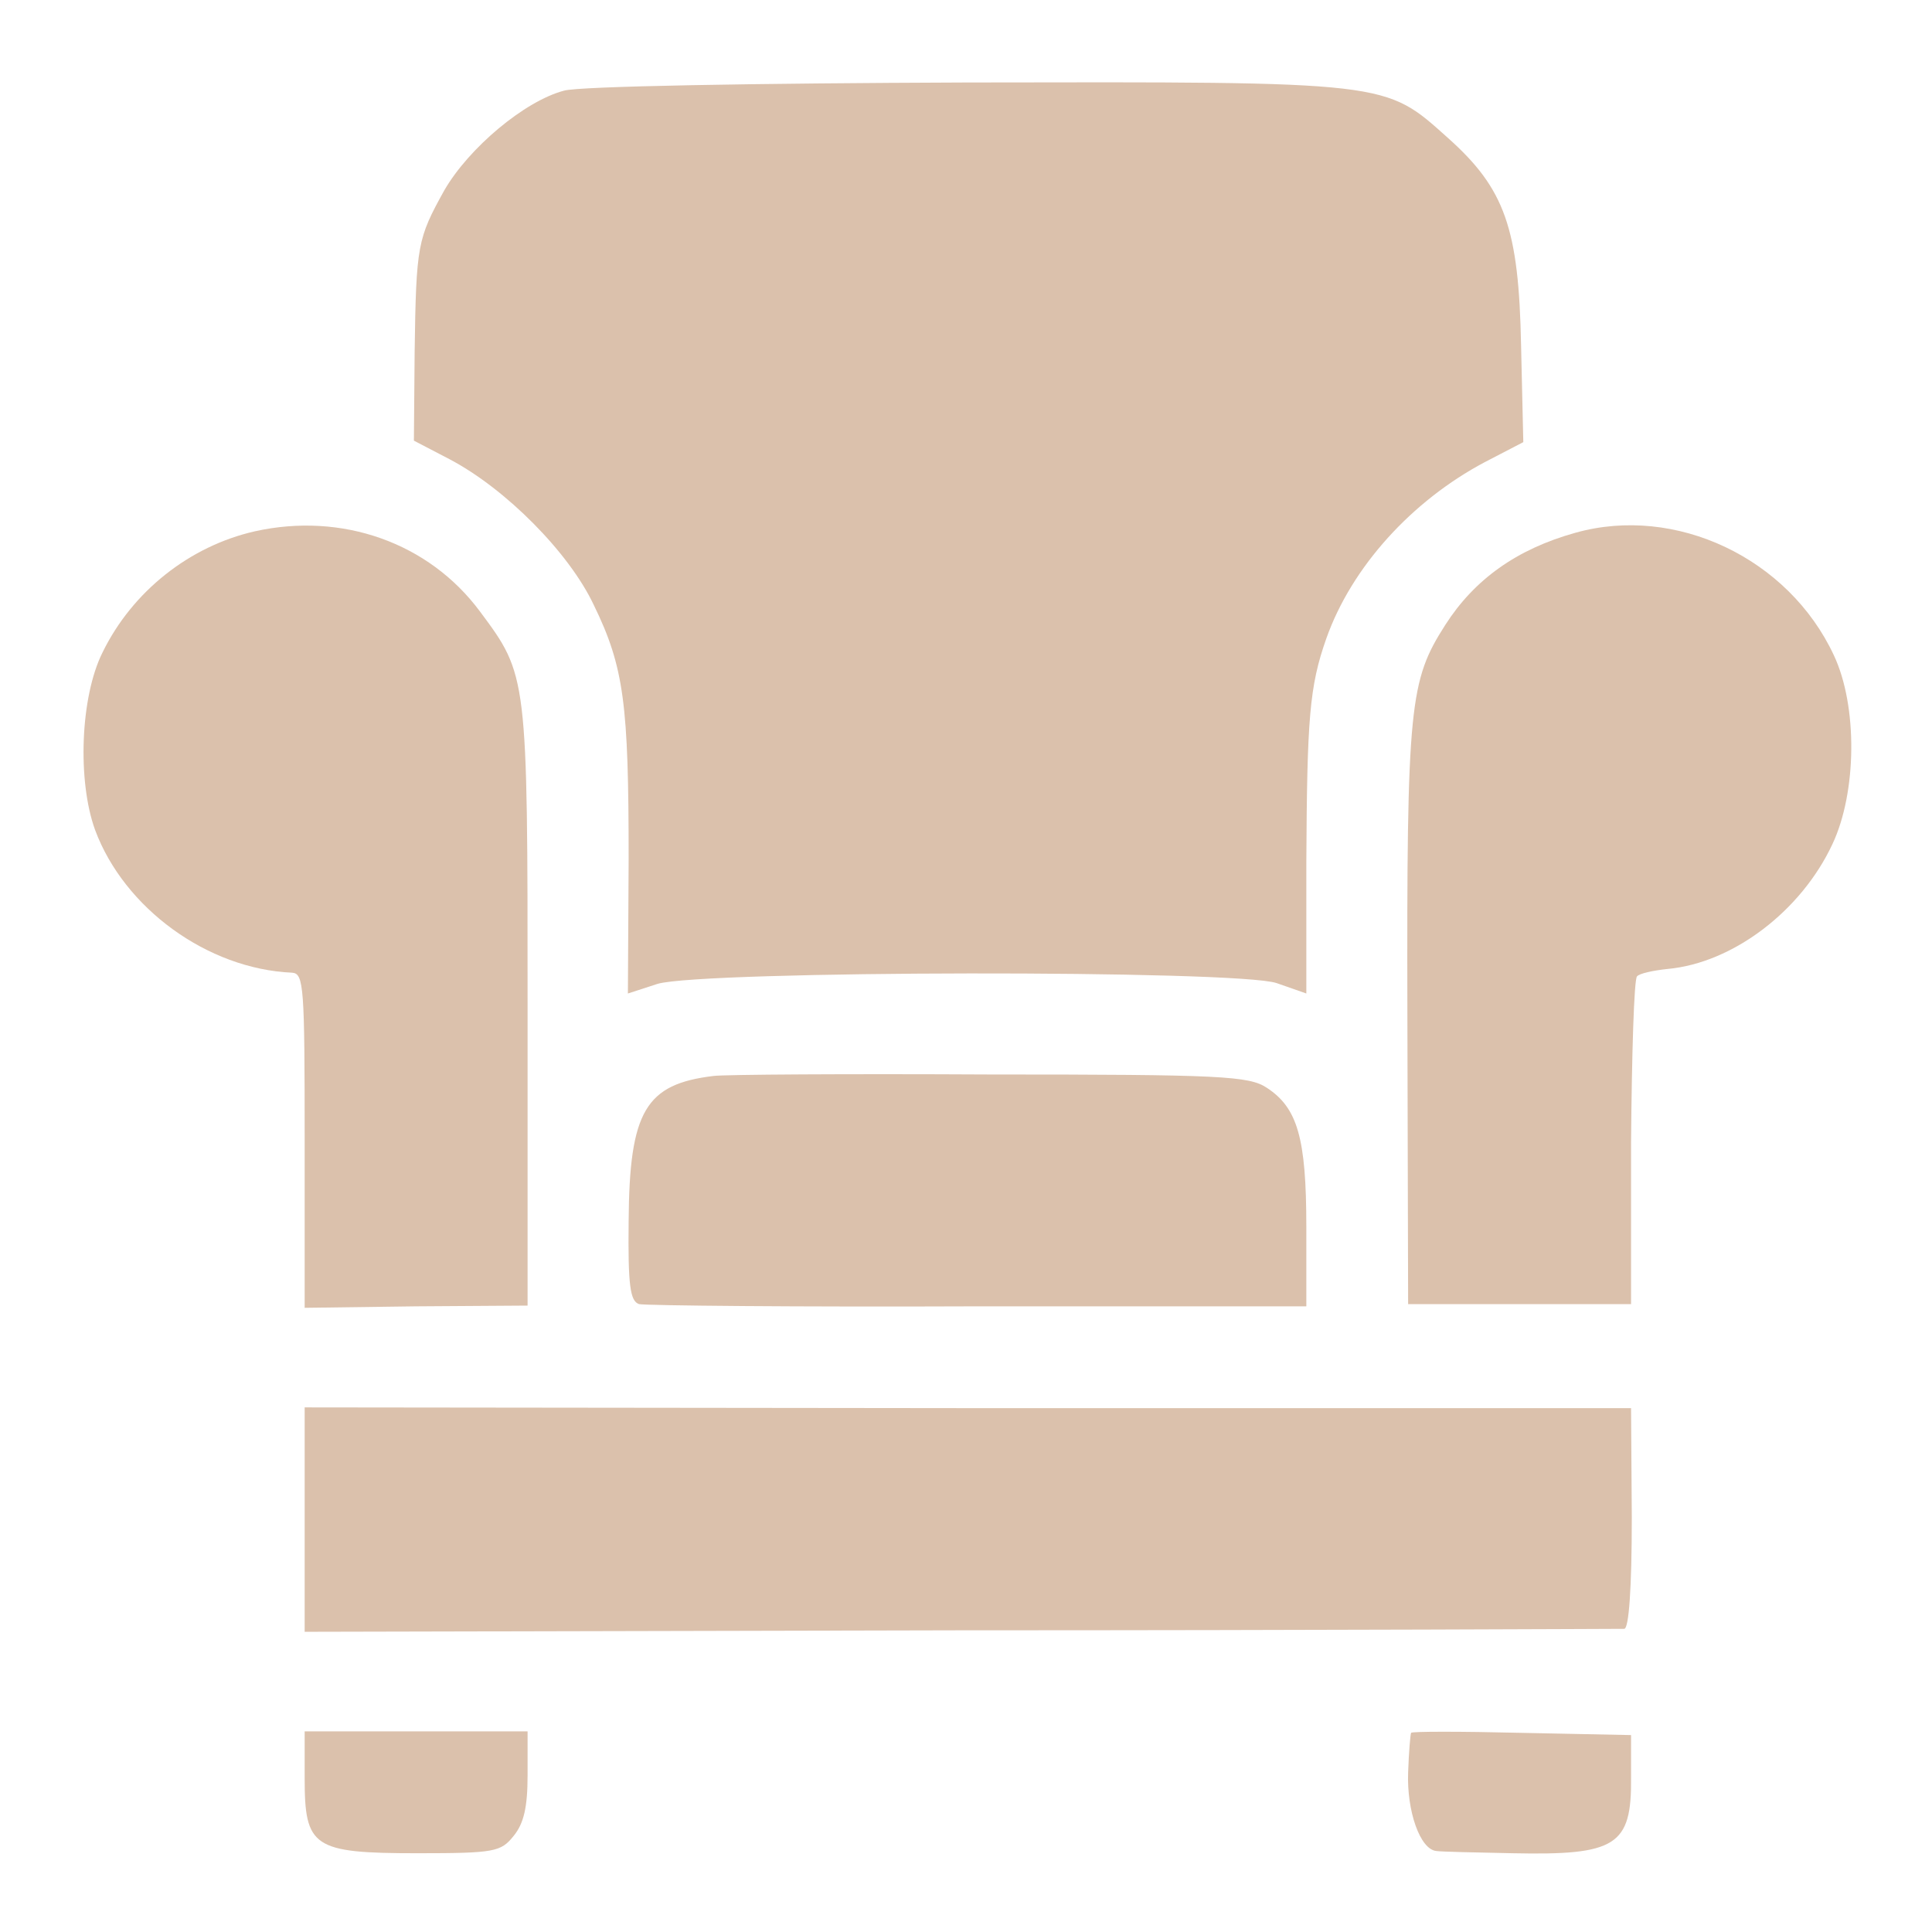 <?xml version="1.0" encoding="UTF-8"?> <svg xmlns="http://www.w3.org/2000/svg" width="260pt" height="260pt" viewBox="0 0 260 260" preserveAspectRatio="xMidYMid meet"> <g transform="translate(0,260) scale(0.1,-0.1)" fill="#000000" stroke="none"> <path d="M759 2478 c-53 -14 -128 -77 -161 -134 -36 -65 -38 -73 -40 -218 l-1 -119 48 -25 c76 -40 161 -126 194 -196 41 -84 47 -134 47 -342 l-1 -181 40 13 c62 18 780 19 833 1 l40 -14 0 176 c1 194 4 237 27 302 34 96 115 185 213 237 l52 27 -3 130 c-3 158 -22 211 -98 279 -86 77 -76 76 -648 75 -284 -1 -522 -5 -542 -11z" style="fill: rgb(219, 193, 172);"></path> <path d="M343 1885 c-88 -20 -165 -81 -205 -163 -30 -60 -34 -173 -10 -239 39 -105 151 -187 265 -192 16 -1 17 -19 17 -226 l0 -225 150 2 150 1 0 403 c0 445 0 445 -64 531 -69 93 -186 134 -303 108z" style="fill: rgb(219, 193, 172);"></path> <path d="M2120 1883 c-79 -22 -136 -63 -175 -124 -48 -75 -52 -107 -51 -524 l1 -390 150 0 150 0 0 217 c1 119 4 220 8 224 3 4 22 8 41 10 88 8 180 78 222 168 33 70 34 186 2 254 -61 131 -213 203 -348 165z" style="fill: rgb(219, 193, 172);"></path> <path d="M960 1152 c-91 -11 -113 -47 -114 -195 -1 -87 2 -108 14 -112 8 -2 214 -4 457 -3 l441 0 0 107 c0 120 -12 160 -53 187 -24 16 -61 18 -373 18 -191 1 -358 0 -372 -2z" style="fill: rgb(219, 193, 172);"></path> <path d="M410 555 l0 -151 883 2 c485 0 887 2 893 2 6 1 10 53 10 150 l-1 147 -892 0 -893 1 0 -151z" style="fill: rgb(219, 193, 172);"></path> <path d="M410 207 c0 -93 11 -101 152 -101 104 0 112 2 129 23 14 17 19 39 19 82 l0 59 -150 0 -150 0 0 -63z" style="fill: rgb(219, 193, 172);"></path> <path d="M1899 268 c-1 -2 -3 -25 -4 -53 -2 -52 16 -104 38 -106 6 -1 53 -2 102 -3 140 -3 161 10 160 102 l0 57 -147 3 c-82 2 -149 2 -149 0z" style="fill: rgb(219, 193, 172);"></path> </g> </svg> 